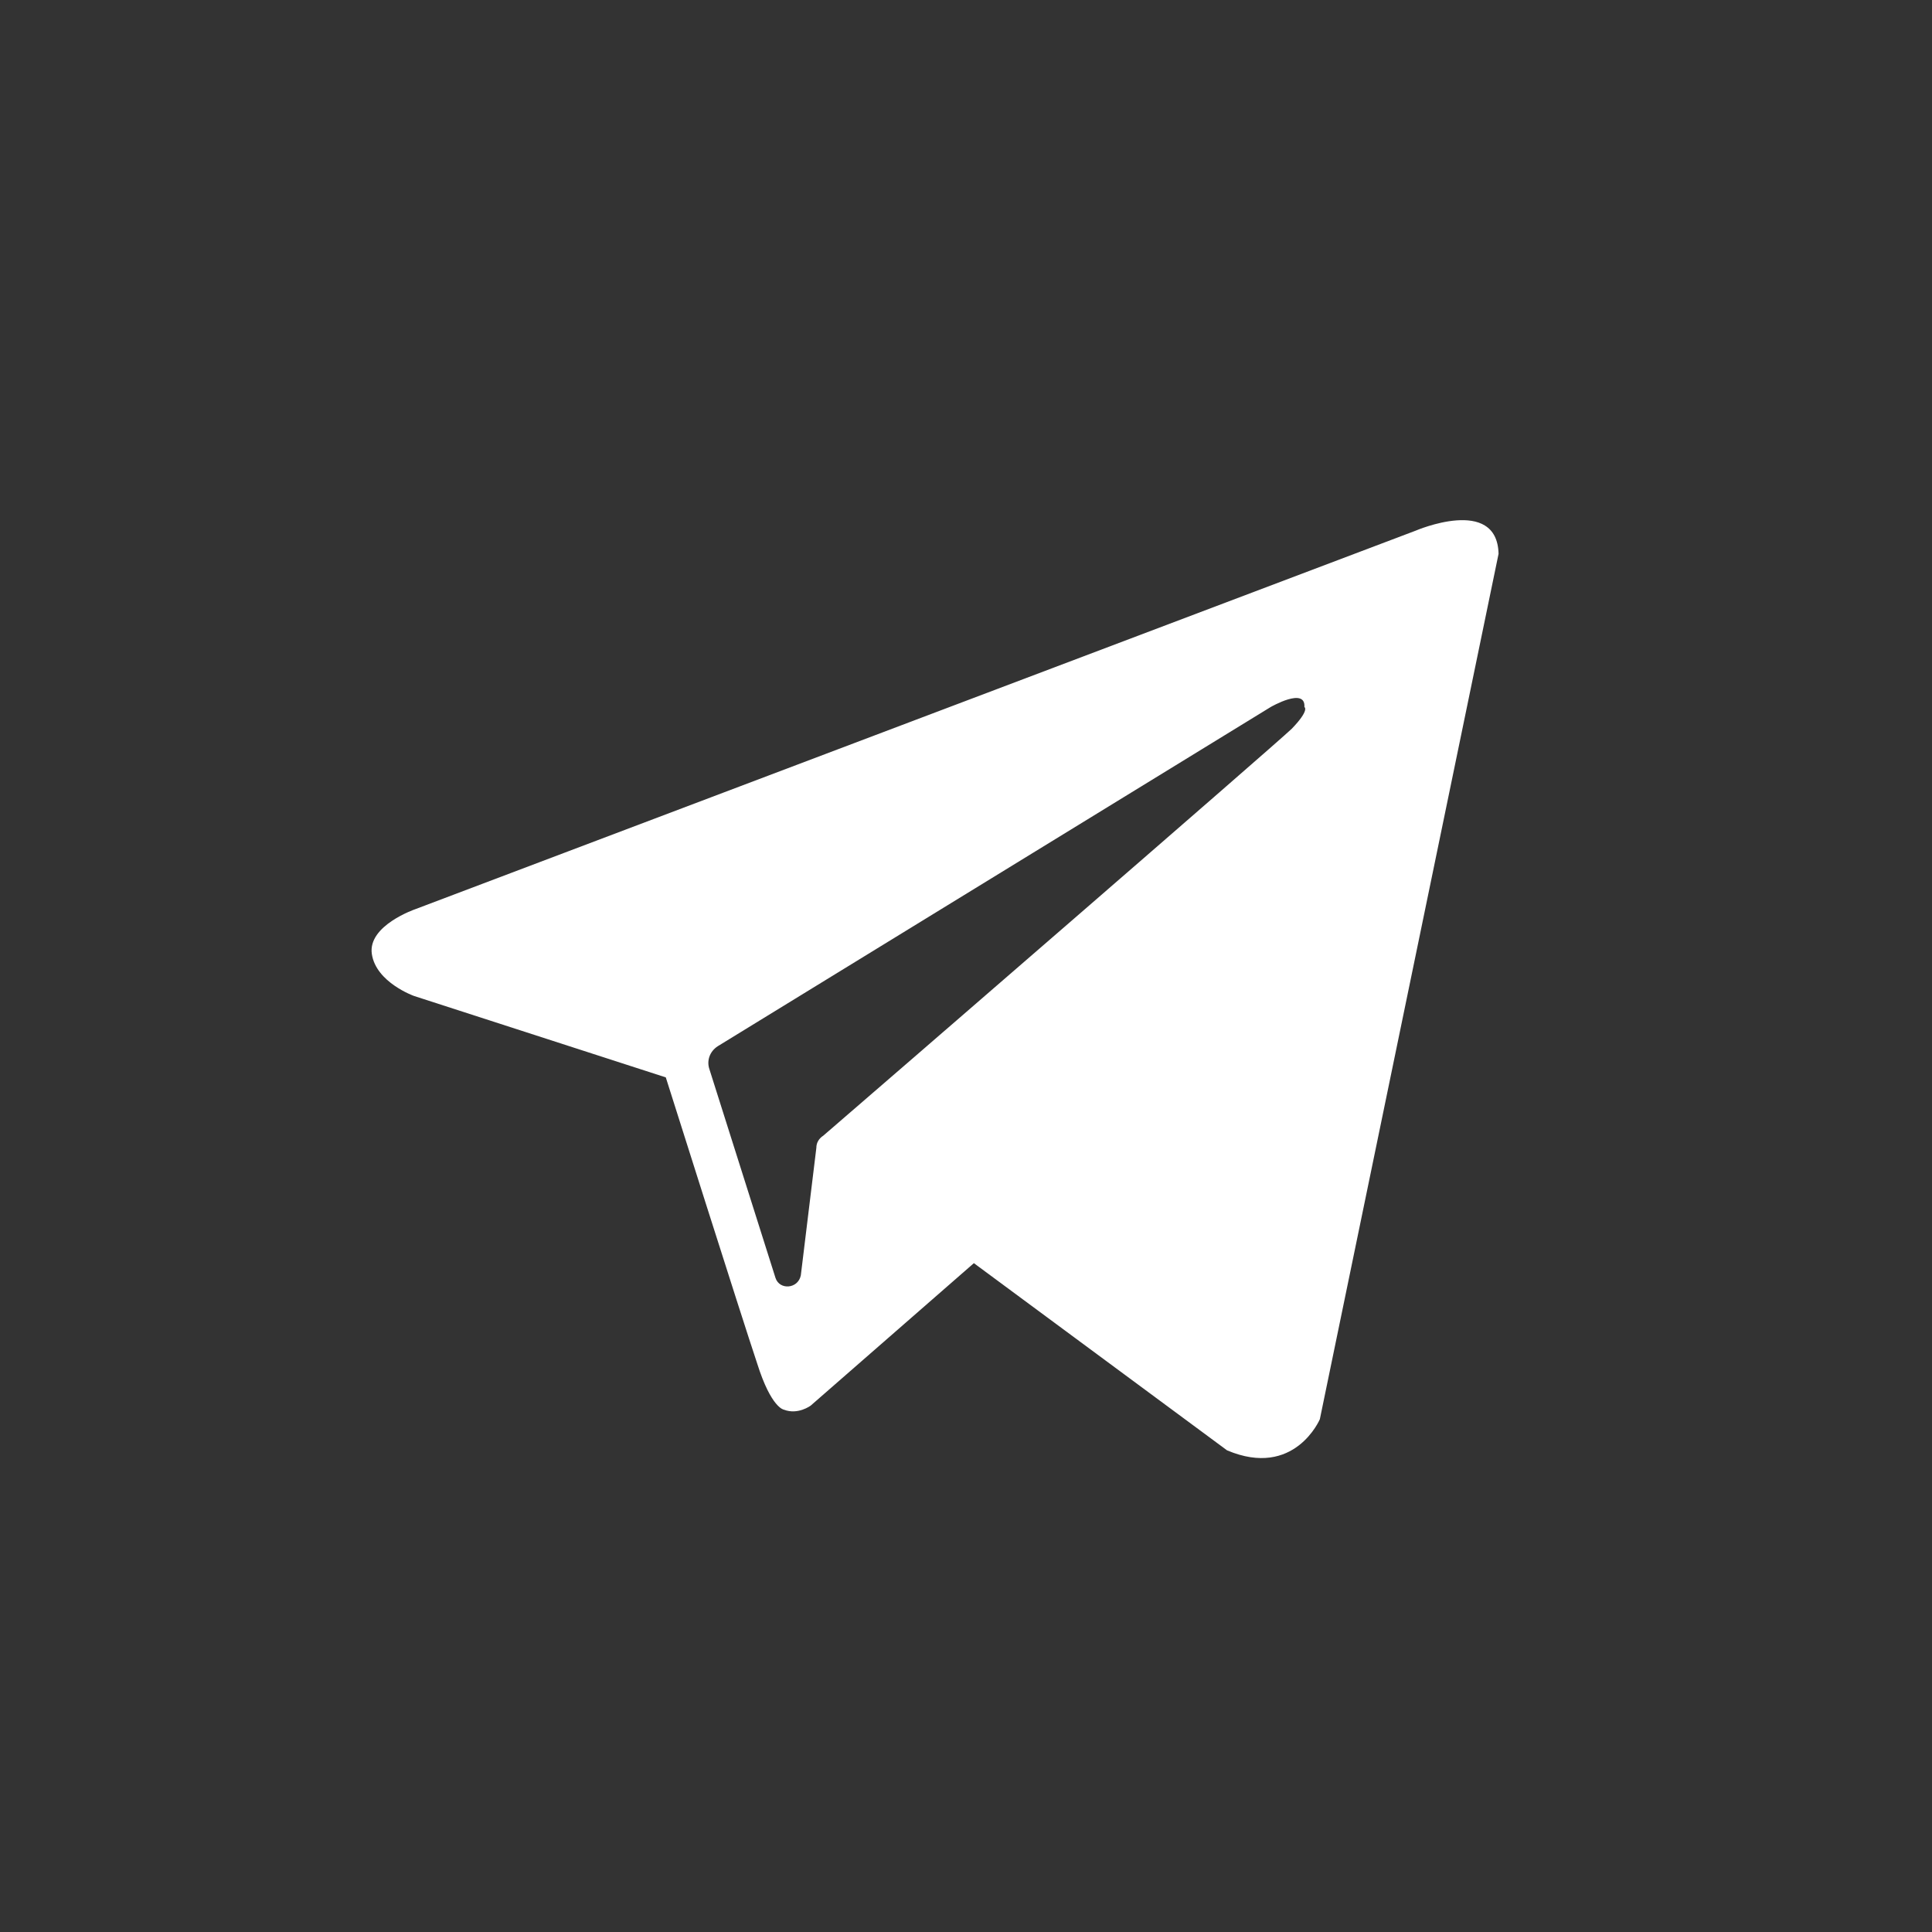 <?xml version="1.0" encoding="UTF-8"?> <svg xmlns="http://www.w3.org/2000/svg" width="26" height="26" viewBox="0 0 26 26" fill="none"><rect x="0" y="0" width="26" height="26" fill="#333333" stroke="none"/><path fill-rule="evenodd" clip-rule="evenodd" d="M16.513 19.518C17.422 19.902 17.762 19.099 17.762 19.099L20.167 7.453C20.148 6.668 19.05 7.142 19.05 7.142L5.59 12.235C5.59 12.235 4.947 12.454 5.004 12.838C5.06 13.221 5.571 13.403 5.571 13.403L8.96 14.499C8.96 14.499 9.982 17.73 10.19 18.35C10.38 18.953 10.55 18.971 10.55 18.971C10.739 19.044 10.91 18.916 10.91 18.916L13.106 16.999L16.513 19.518ZM17.1 9.515C17.1 9.515 17.573 9.241 17.554 9.515C17.554 9.515 17.63 9.552 17.384 9.807C17.157 10.026 11.8 14.663 11.08 15.283C11.023 15.32 10.986 15.375 10.986 15.448L10.777 17.164C10.739 17.346 10.493 17.364 10.437 17.2L9.547 14.389C9.509 14.279 9.547 14.152 9.66 14.079L17.1 9.515Z" fill="white"></path></svg> 